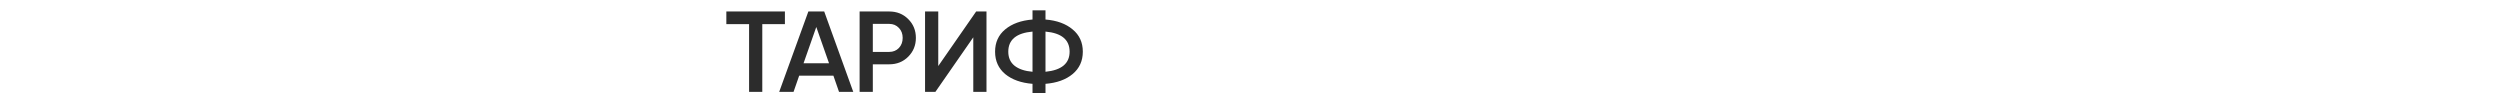 <?xml version="1.0" encoding="UTF-8"?> <svg xmlns="http://www.w3.org/2000/svg" width="2177" height="92" viewBox="0 0 2177 92" fill="none"> <path d="M683.5 10V21H663.8V80H652.3V21H632.5V10H683.5ZM730.623 80L725.723 65.9H695.923L691.023 80H678.523L703.923 10H717.723L743.023 80H730.623ZM699.723 55.1H721.923L710.823 23.5L699.723 55.1ZM774.351 10C780.951 10 786.451 12.2 790.851 16.6C795.317 21 797.551 26.467 797.551 33C797.551 39.467 795.317 44.933 790.851 49.4C786.451 53.8 780.951 56 774.351 56H760.051V80H748.551V10H774.351ZM774.351 45.2C777.751 45.2 780.551 44.067 782.751 41.8C784.951 39.467 786.051 36.533 786.051 33C786.051 29.467 784.951 26.567 782.751 24.3C780.551 21.967 777.751 20.8 774.351 20.8H760.051V45.2H774.351ZM847.535 80V32.5L814.535 80H805.535V10H817.035V57.5L850.035 10H859.035V80H847.535ZM934.016 25.6C939.949 30.467 942.916 36.933 942.916 45C942.916 53.067 939.949 59.567 934.016 64.5C928.149 69.367 920.282 72.2 910.416 73V81H899.116V73C889.182 72.2 881.249 69.367 875.316 64.5C869.449 59.567 866.516 53.067 866.516 45C866.516 36.933 869.449 30.467 875.316 25.6C881.249 20.667 889.182 17.8 899.116 17V9H910.416V17C920.282 17.8 928.149 20.667 934.016 25.6ZM878.016 45C878.016 50.2 879.816 54.267 883.416 57.2C887.082 60.133 892.316 61.9 899.116 62.5V27.5C885.049 28.767 878.016 34.6 878.016 45ZM910.416 62.5C924.416 61.1 931.416 55.267 931.416 45C931.416 34.6 924.416 28.767 910.416 27.5V62.5Z" fill="#2C2C2C"></path> </svg> 